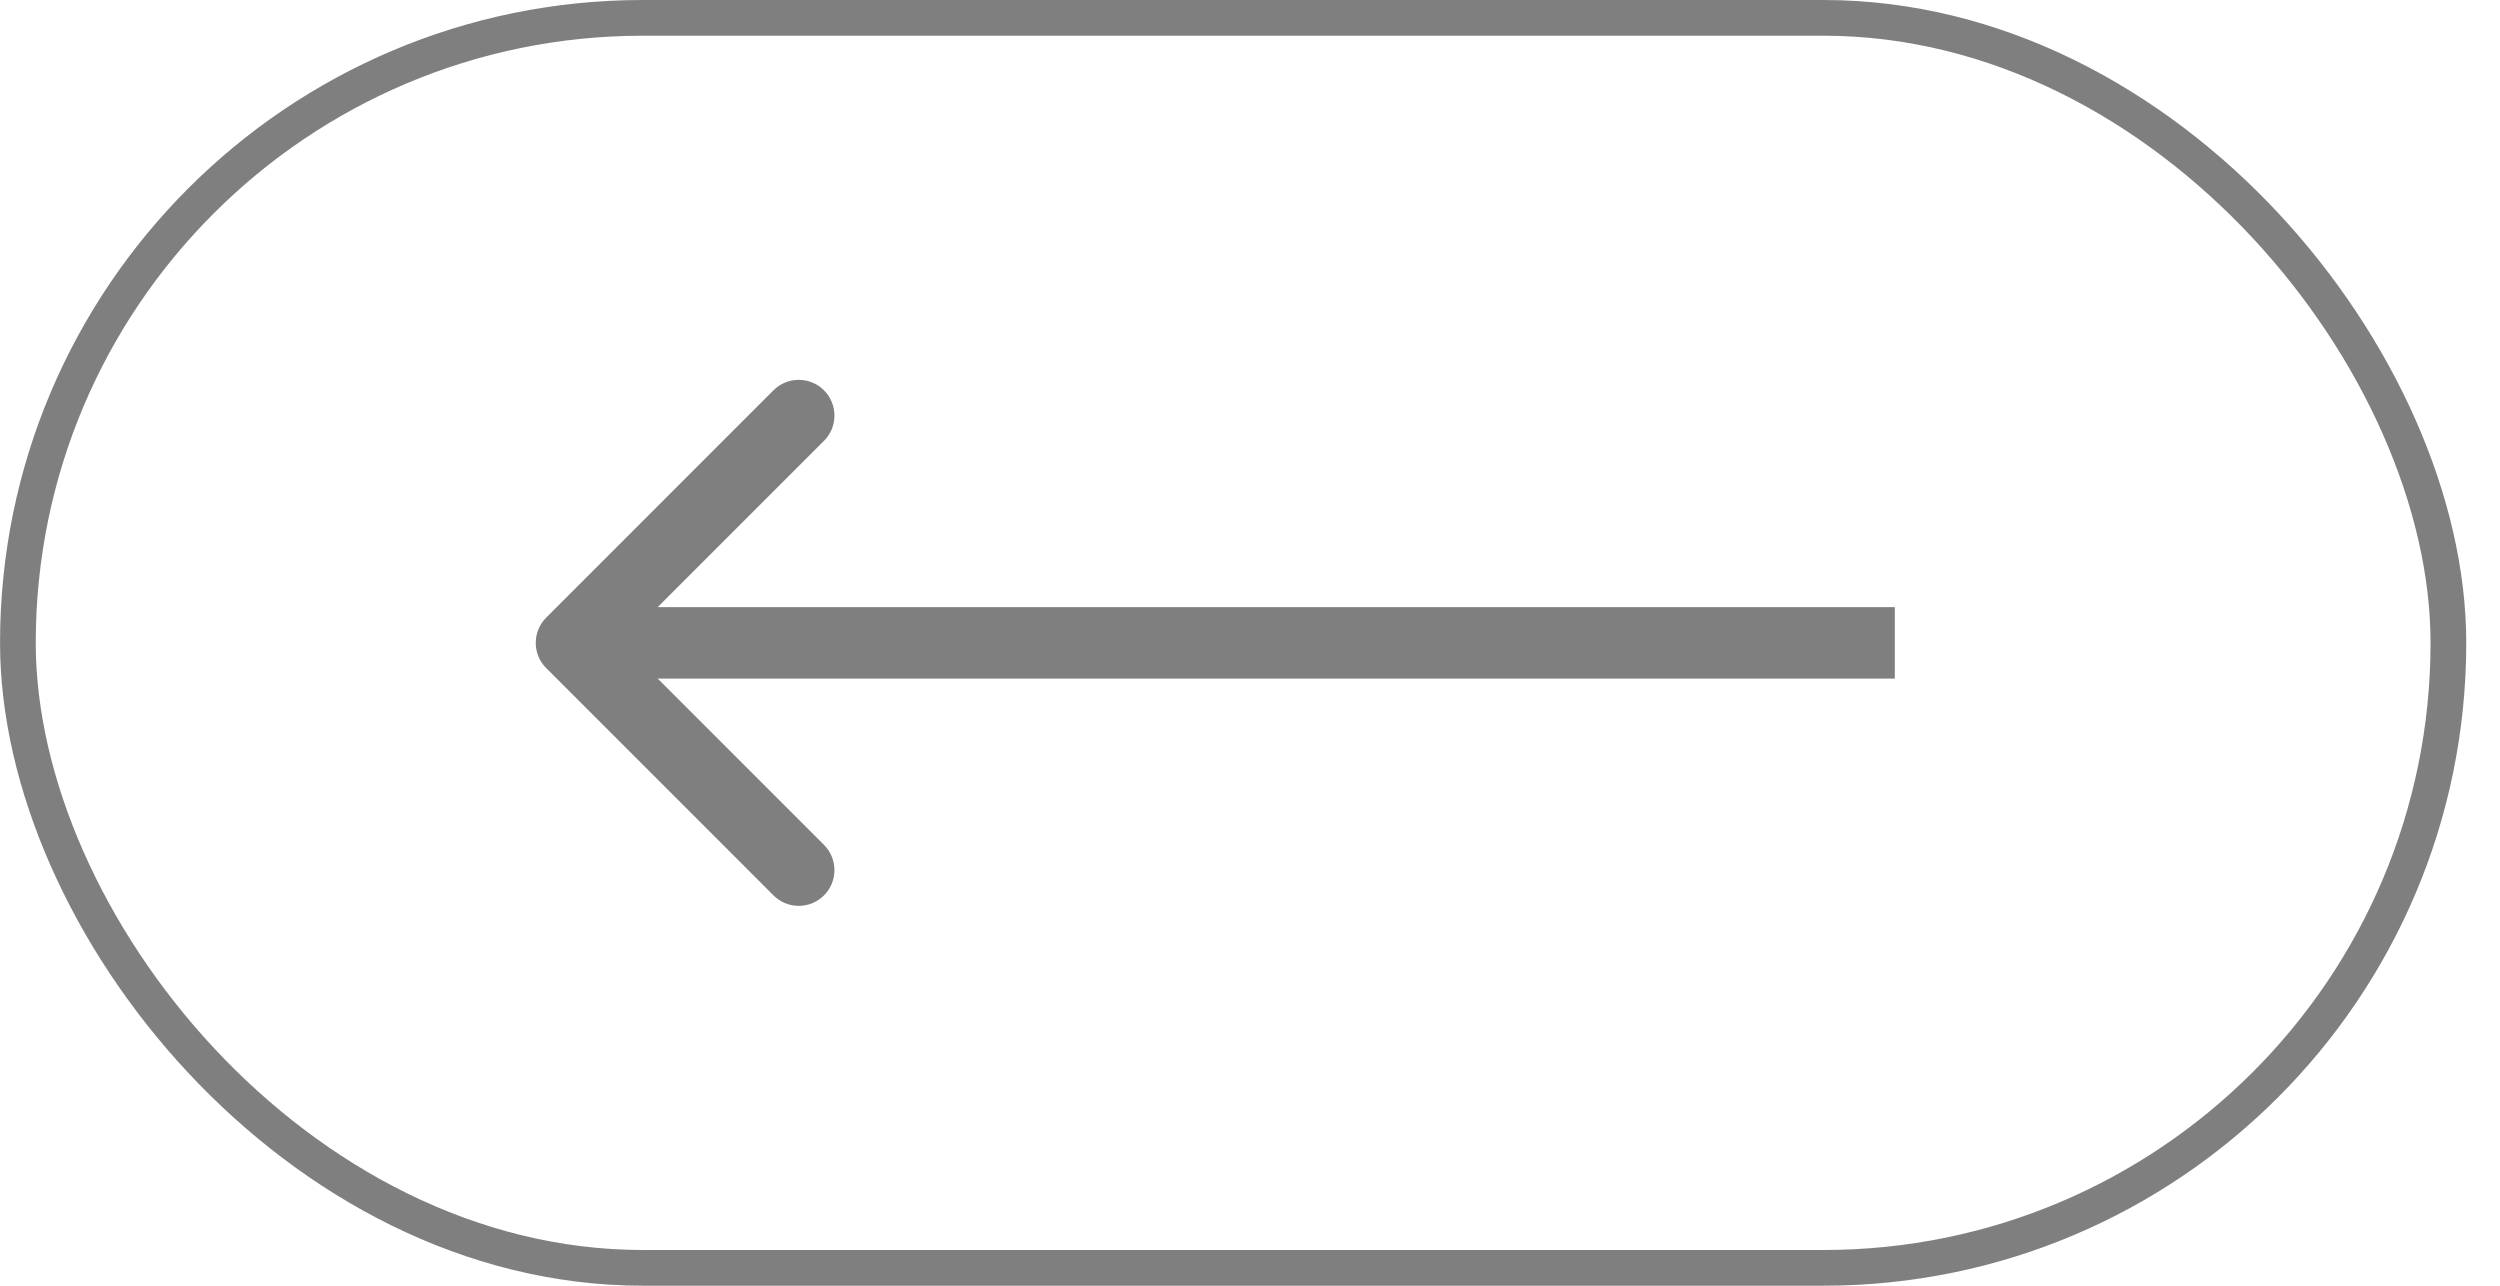 <?xml version="1.0" encoding="UTF-8"?> <svg xmlns="http://www.w3.org/2000/svg" width="70" height="36" viewBox="0 0 70 36" fill="none"> <path d="M15.294 17.293C14.903 17.683 14.903 18.317 15.294 18.707L21.657 25.071C22.048 25.462 22.681 25.462 23.072 25.071C23.462 24.68 23.462 24.047 23.072 23.657L17.415 18L23.072 12.343C23.462 11.953 23.462 11.319 23.072 10.929C22.681 10.538 22.048 10.538 21.657 10.929L15.294 17.293ZM53.055 17L16.001 17V19L53.055 19V17Z" fill="black" fill-opacity="0.5"></path> <rect x="68.555" y="35.5" width="68.054" height="35" rx="17.5" transform="rotate(-180 68.555 35.5)" stroke="black" stroke-opacity="0.5"></rect> </svg> 